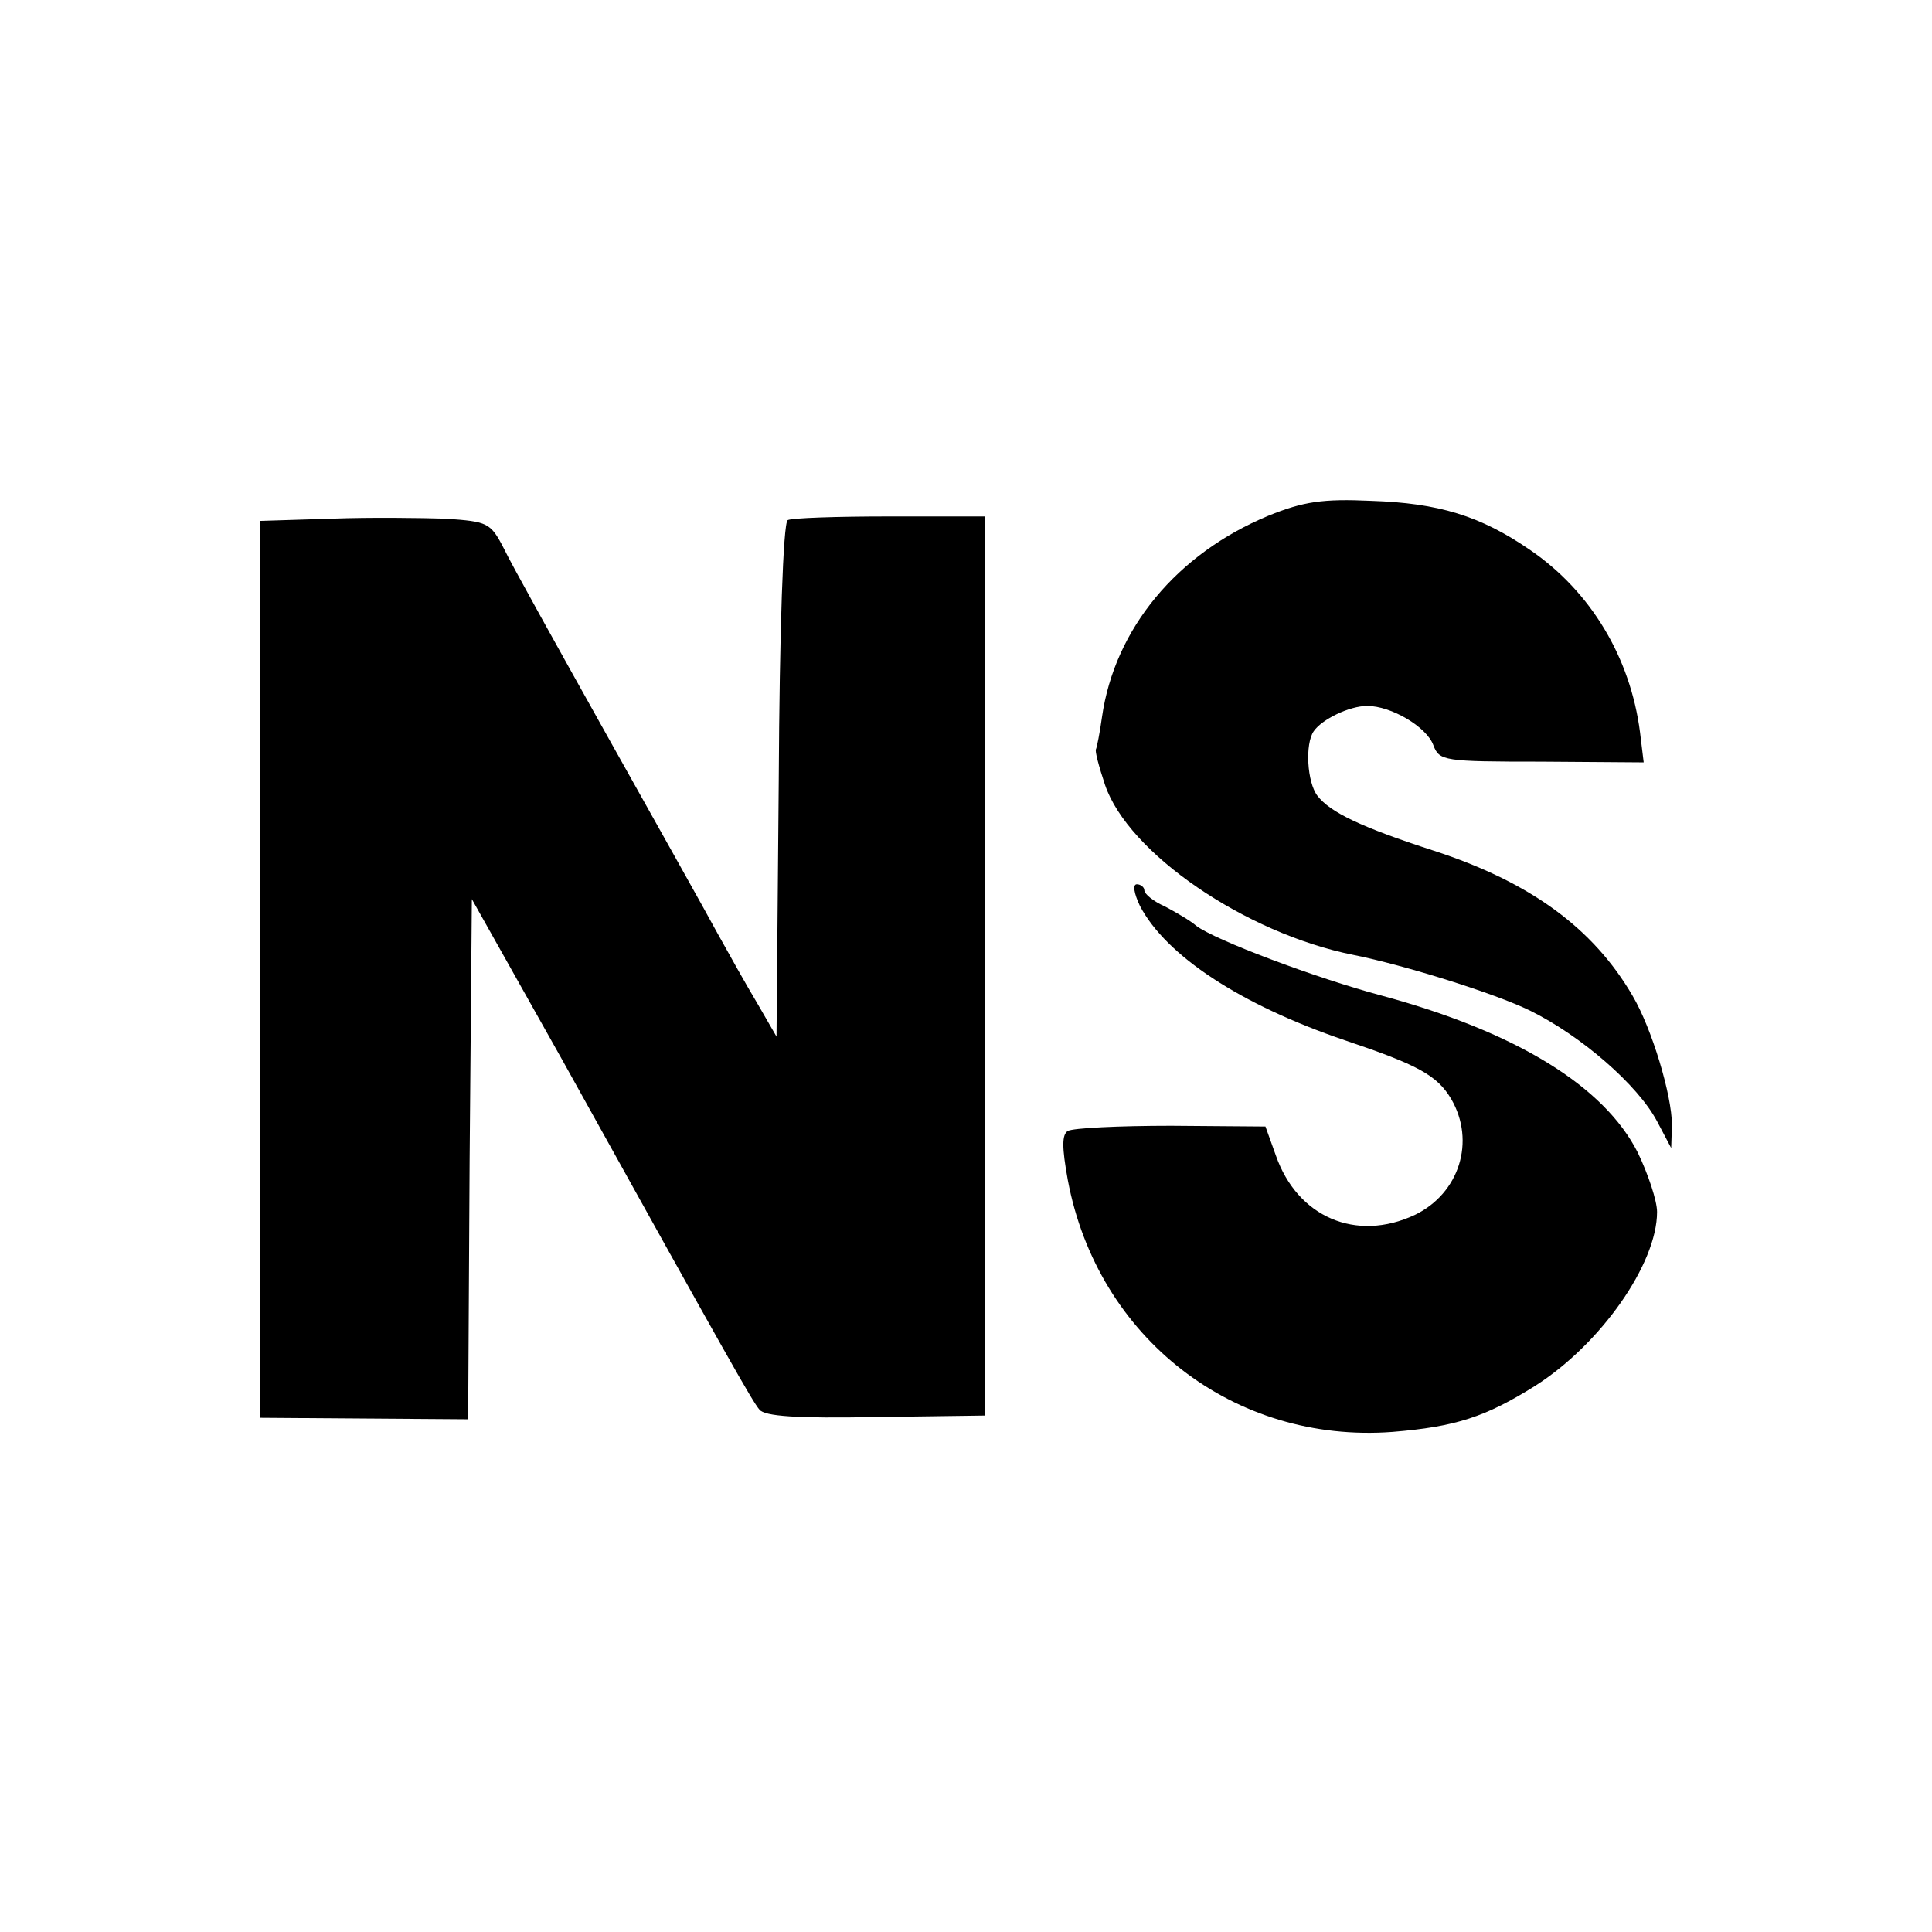 <?xml version="1.0" standalone="no"?>
<!DOCTYPE svg PUBLIC "-//W3C//DTD SVG 20010904//EN"
 "http://www.w3.org/TR/2001/REC-SVG-20010904/DTD/svg10.dtd">
<svg version="1.0" xmlns="http://www.w3.org/2000/svg"
 width="260pt" height="260pt" viewBox="0 0 260 260"
 preserveAspectRatio="xMidYMid meet">
<g transform="translate(0,260) scale(0.1,-0.1)"
fill="#000000" stroke="none">
<path d="M1707 1906 c-123 -51 -207 -152 -224 -271 -3 -22 -7 -41 -8 -43 -2
-2 4 -24 12 -48 31 -92 189 -200 334 -229 70 -14 191 -52 238 -75 69 -34 145
-100 171 -149 l19 -36 1 31 c0 40 -27 130 -53 174 -53 91 -138 153 -267 195
-99 32 -140 52 -157 74 -14 18 -17 70 -5 87 11 16 48 34 72 34 32 0 80 -28 89
-53 8 -21 14 -22 145 -22 l138 -1 -5 41 c-13 100 -66 189 -148 245 -67 46
-123 63 -214 66 -65 3 -91 -1 -138 -20z"/>
<path d="M446 1902 l-96 -3 0 -603 0 -604 140 -1 140 -1 2 350 3 350 122 -217
c230 -414 255 -458 265 -470 7 -9 50 -12 157 -10 l146 2 0 605 0 605 -128 0
c-70 0 -132 -2 -137 -5 -6 -4 -11 -150 -12 -351 l-3 -344 -26 45 c-15 25 -39
68 -54 95 -15 28 -82 147 -148 265 -66 118 -129 231 -139 252 -18 35 -22 36
-78 40 -32 1 -101 2 -154 0z"/>
<path d="M1534 1381 c35 -67 135 -133 276 -181 98 -33 124 -47 143 -79 33 -57
11 -127 -49 -156 -79 -37 -158 -3 -187 80 l-14 39 -127 1 c-70 0 -132 -3 -139
-7 -8 -5 -8 -22 0 -66 40 -213 224 -355 437 -339 85 7 125 20 192 62 88 56
164 164 164 234 0 15 -12 51 -26 80 -45 89 -163 162 -344 211 -90 24 -225 75
-250 94 -8 7 -27 18 -42 26 -16 7 -28 17 -28 22 0 4 -5 8 -10 8 -6 0 -4 -12 4
-29z"/>
</g>
</svg>
